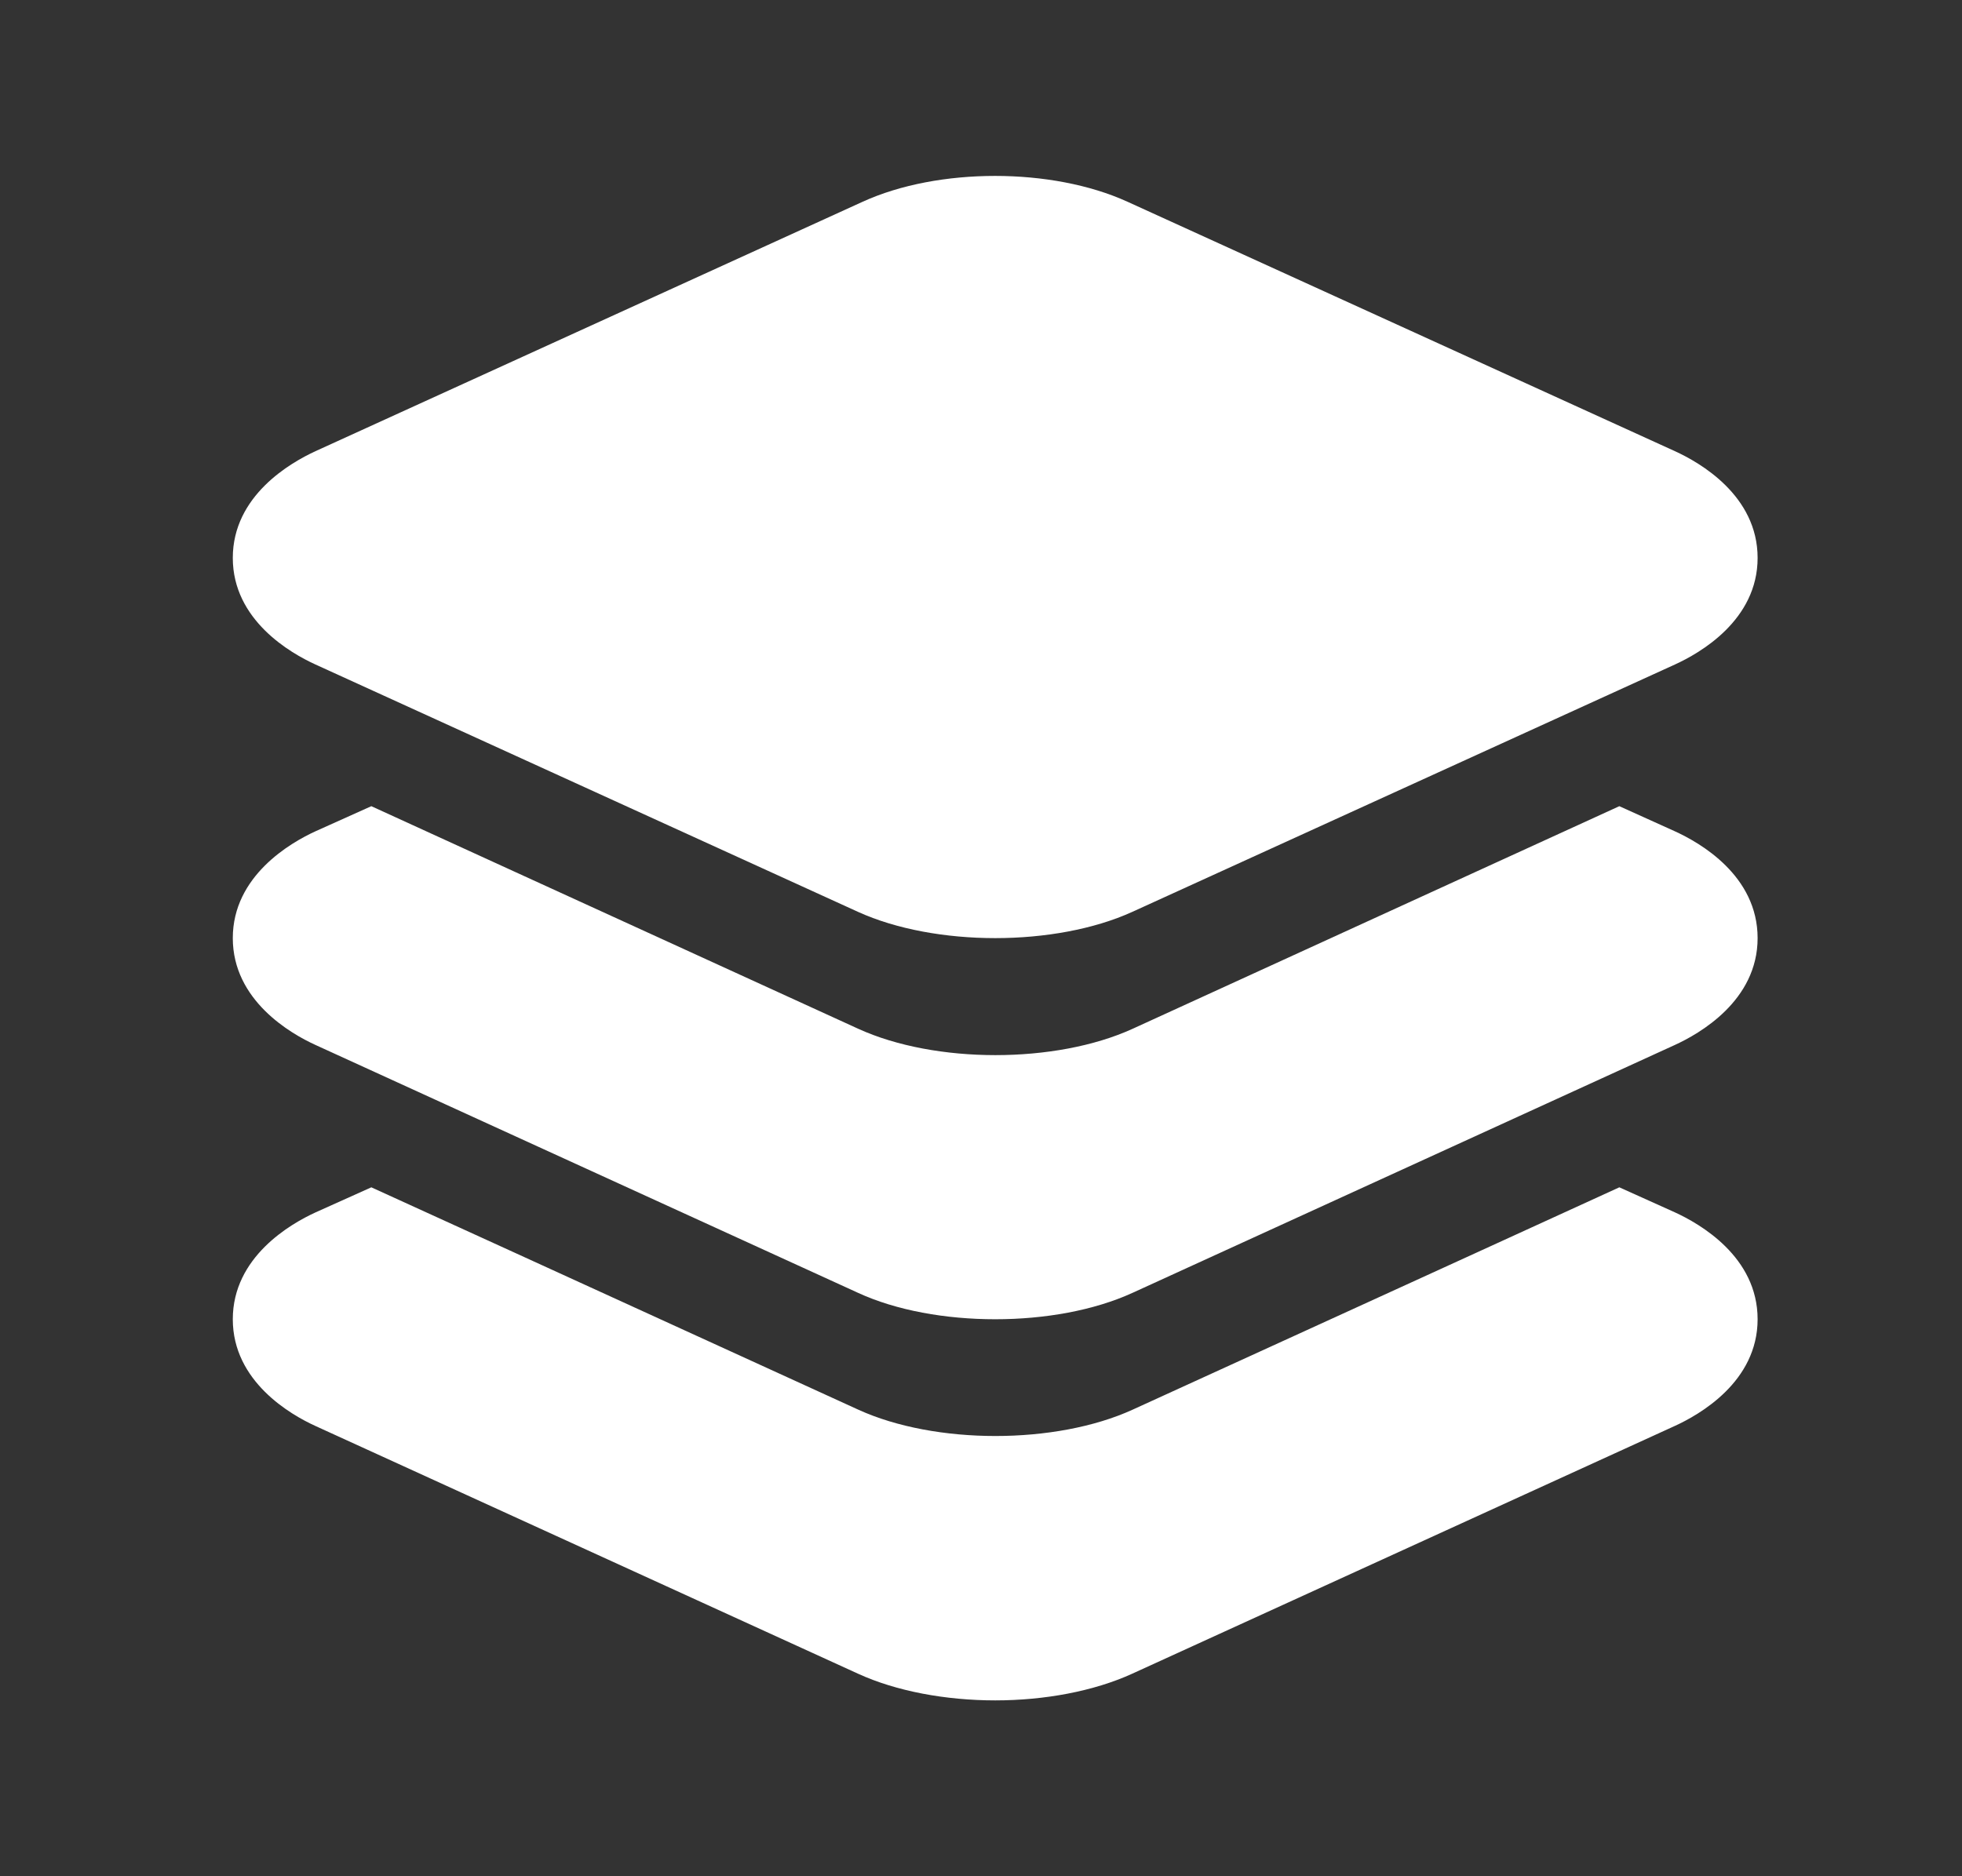 <?xml version="1.0" encoding="UTF-8"?> <svg xmlns="http://www.w3.org/2000/svg" width="23" height="22" viewBox="0 0 23 22" fill="none"><rect x="0" y="0" width="23" height="22" fill="#333333" stroke="none"/><path d="M11.667 11C11.088 11 10.509 10.897 10.058 10.692L3.699 7.792C3.408 7.66 2.729 7.272 2.729 6.542C2.729 5.811 3.408 5.424 3.699 5.29L10.114 2.365C10.998 1.962 12.331 1.962 13.216 2.365L19.634 5.29C19.926 5.423 20.604 5.81 20.604 6.542C20.604 7.273 19.926 7.659 19.634 7.792L13.274 10.692C12.824 10.897 12.245 11 11.667 11Z" fill="white"></path><path d="M19.631 9.746L18.983 9.453L17.317 10.215L13.278 12.063C12.827 12.269 12.247 12.372 11.669 12.372C11.092 12.372 10.512 12.269 10.061 12.063L6.019 10.215L4.353 9.453L3.699 9.747C3.408 9.88 2.729 10.27 2.729 11C2.729 11.73 3.408 12.121 3.699 12.253L10.058 15.159C10.507 15.366 11.086 15.469 11.667 15.469C12.247 15.469 12.824 15.366 13.275 15.16L19.629 12.255C19.922 12.122 20.604 11.734 20.604 11C20.604 10.266 19.927 9.88 19.631 9.746Z" fill="white"></path><path d="M19.631 14.214L18.983 13.922L17.317 14.684L13.278 16.529C12.827 16.735 12.247 16.838 11.669 16.838C11.092 16.838 10.512 16.735 10.061 16.529L6.019 14.682L4.353 13.922L3.699 14.216C3.408 14.349 2.729 14.738 2.729 15.469C2.729 16.199 3.408 16.589 3.699 16.721L10.058 19.625C10.507 19.831 11.088 19.938 11.667 19.938C12.245 19.938 12.822 19.831 13.273 19.625L19.629 16.722C19.922 16.589 20.604 16.202 20.604 15.469C20.604 14.736 19.927 14.349 19.631 14.214Z" fill="white"></path></svg> 